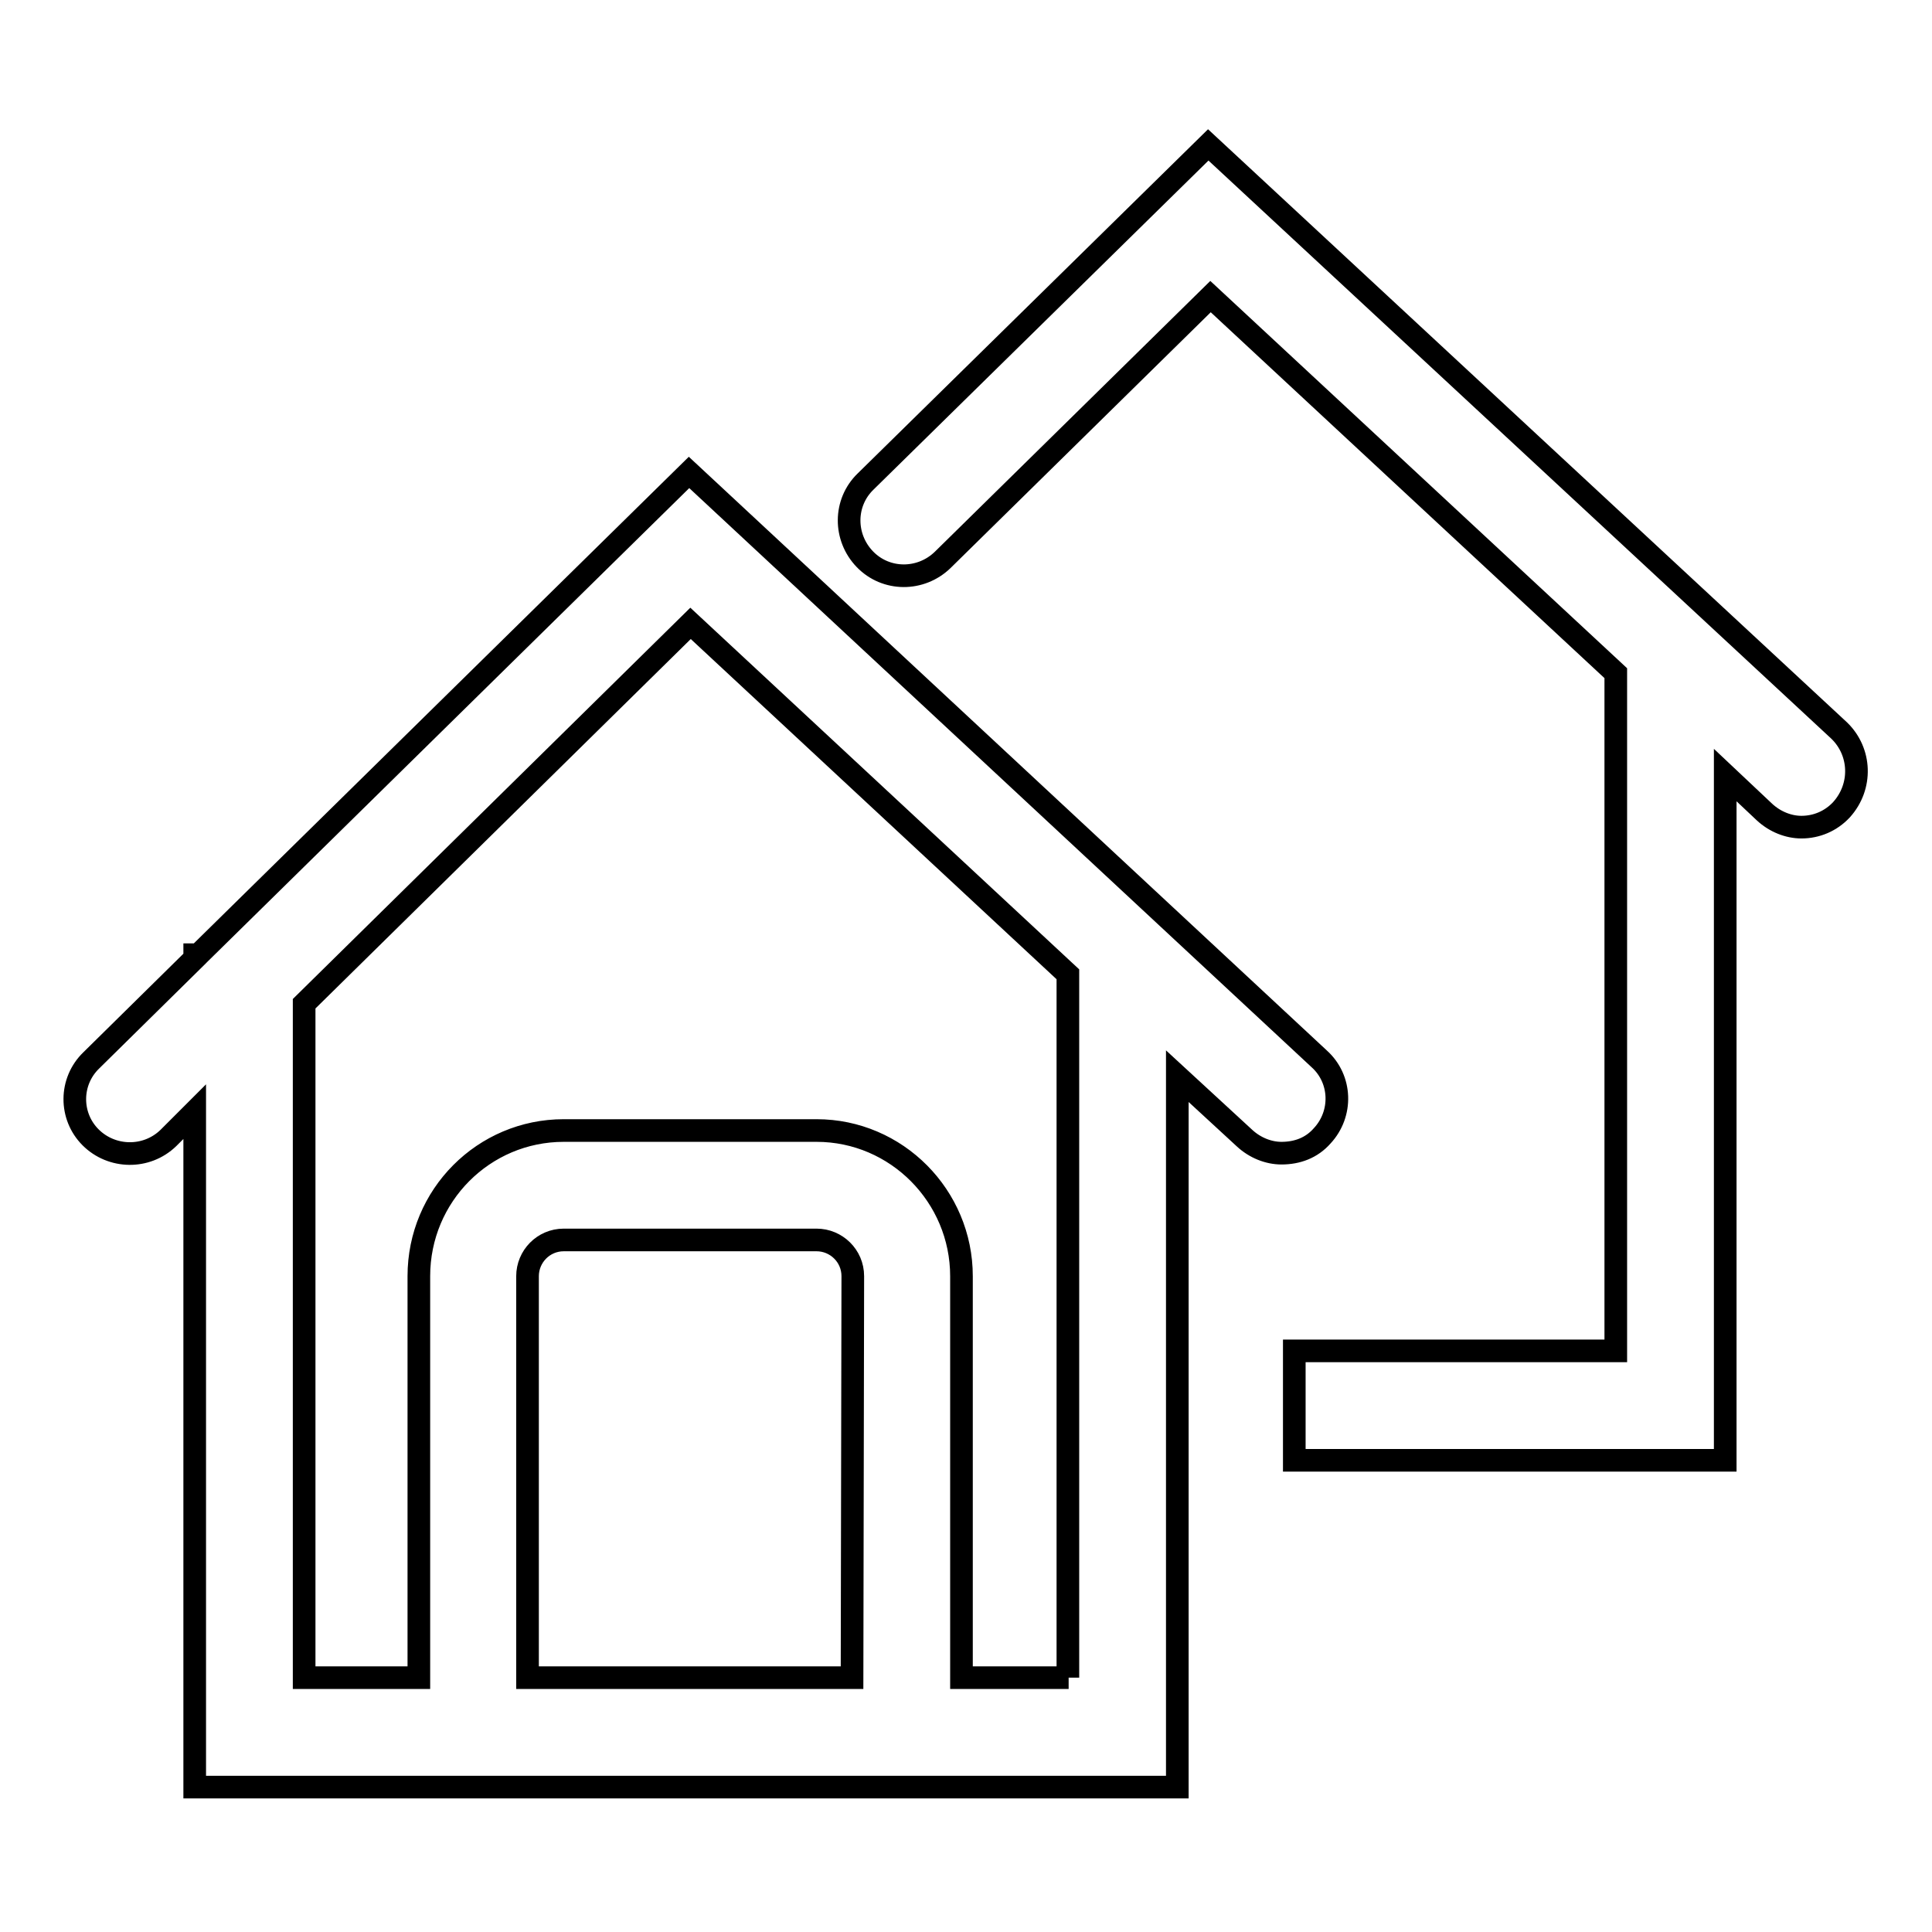 <?xml version="1.0" encoding="utf-8"?>
<!-- Svg Vector Icons : http://www.onlinewebfonts.com/icon -->
<!DOCTYPE svg PUBLIC "-//W3C//DTD SVG 1.1//EN" "http://www.w3.org/Graphics/SVG/1.1/DTD/svg11.dtd">
<svg version="1.1" xmlns="http://www.w3.org/2000/svg" xmlns:xlink="http://www.w3.org/1999/xlink" x="0px" y="0px" viewBox="0 0 256 256" enable-background="new 0 0 256 256" xml:space="preserve">
<g><g><path stroke-width="3" fill-opacity="0" stroke="#000000"  d="M175.2,150.5c2.7-2.9,2.6-7.5-0.4-10.2L91.3,62.6l-65,63.9h-0.5v0.5l-13.7,13.5c-2.9,2.8-2.9,7.4-0.1,10.2s7.4,2.9,10.3,0.1l3.5-3.5v89.5h130.2v-94.2l8.9,8.2c1.4,1.3,3.2,2,4.9,2C171.9,152.8,173.8,152.1,175.2,150.5z M112.9,222.3h-43v-53.2c0-2.6,2.1-4.8,4.8-4.8h33.5c2.6,0,4.8,2.1,4.8,4.8L112.9,222.3L112.9,222.3z M141.6,222.3h-14.2v-53.2c0-10.6-8.6-19.3-19.2-19.3H74.7c-10.6,0-19.2,8.6-19.2,19.3v53.2H40.3V133l51.2-50.4l50,46.5V222.3z"/><path stroke-width="3" fill-opacity="0" stroke="#000000"  d="M243.7,96.8l-83.6-77.6l-45.4,44.6c-2.9,2.8-2.9,7.4-0.1,10.3c2.8,2.9,7.4,2.9,10.3,0.1l35.5-34.9l53.7,49.9v89.8h-42.6v14.5h57.1v-90.8l5.2,4.9c1.4,1.3,3.2,2,4.9,2c2,0,3.9-0.8,5.3-2.3C246.8,104.2,246.6,99.6,243.7,96.8z"/></g></g>
</svg>
